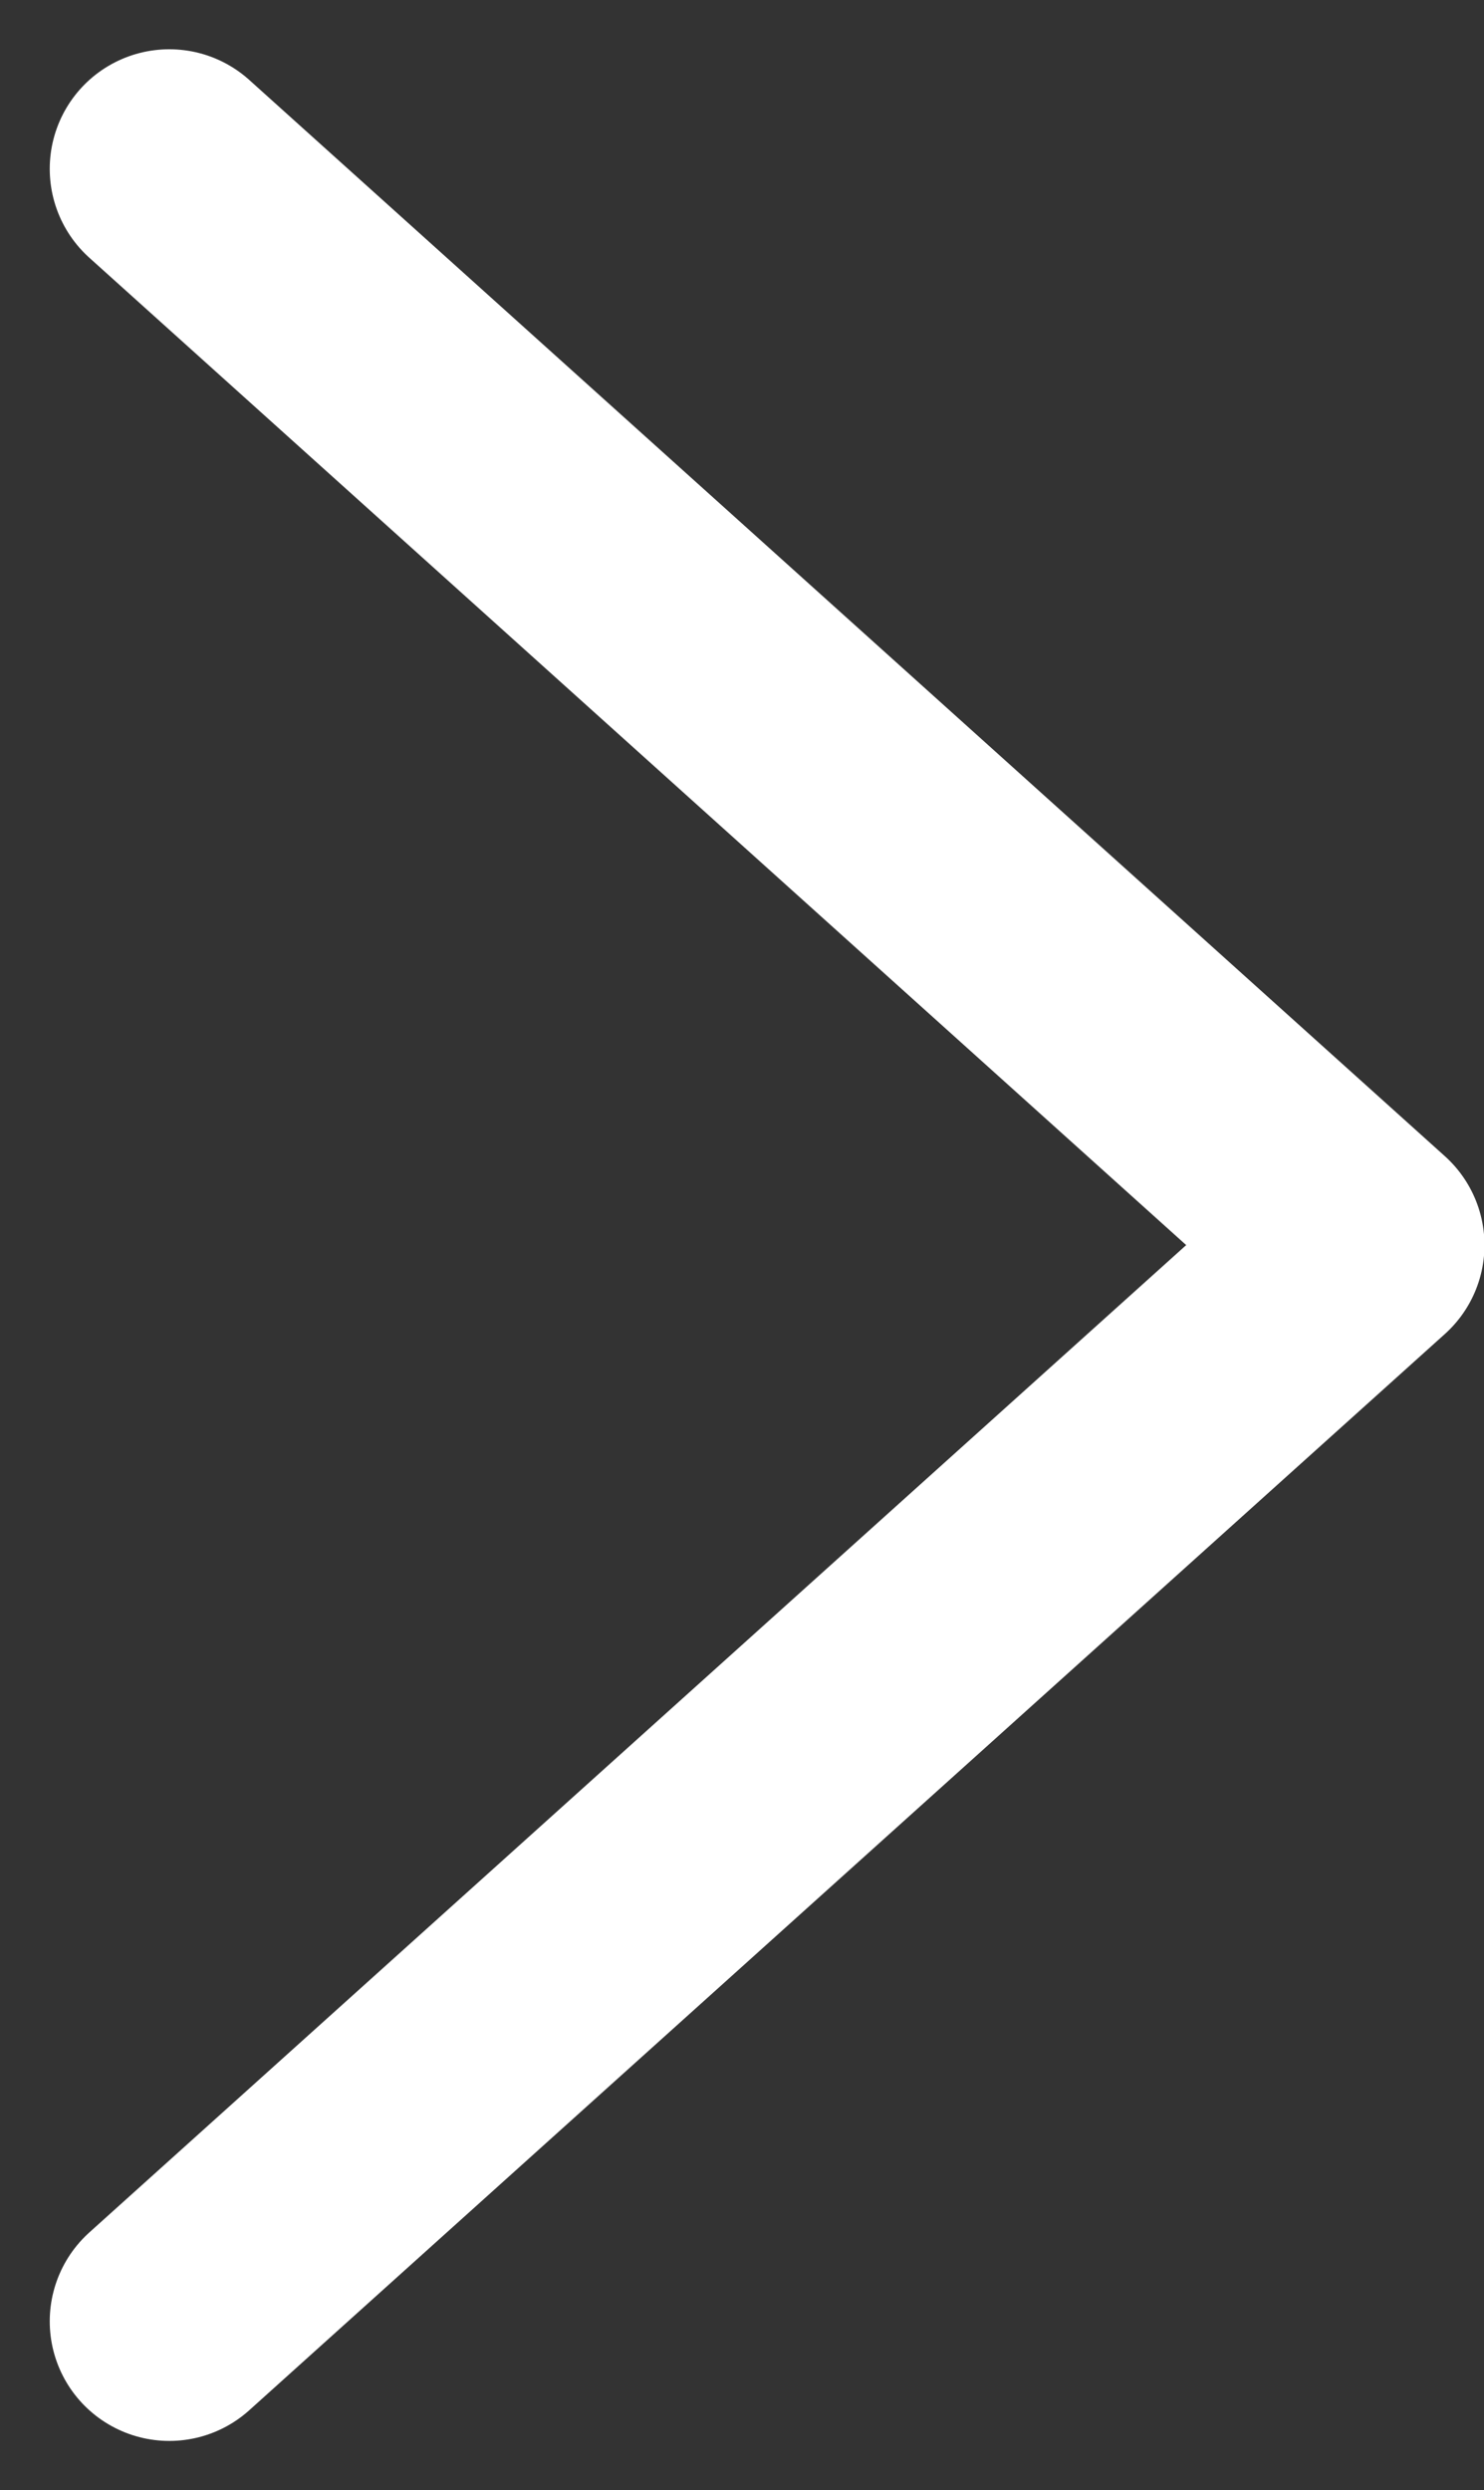 <svg xmlns="http://www.w3.org/2000/svg" width="12.412" height="20.824" viewBox="0 0 12.412 20.824">
  <rect x="0" y="0" width="12.412" height="20.824" fill="#333333" stroke="none"/>
  <path id="パス_60" data-name="パス 60" d="M-1366.7,989.5l10,9-10,9" transform="translate(1368.116 -988.088)" fill="none" stroke="#fff" stroke-linecap="round" stroke-linejoin="round" stroke-width="2"/>
</svg>
